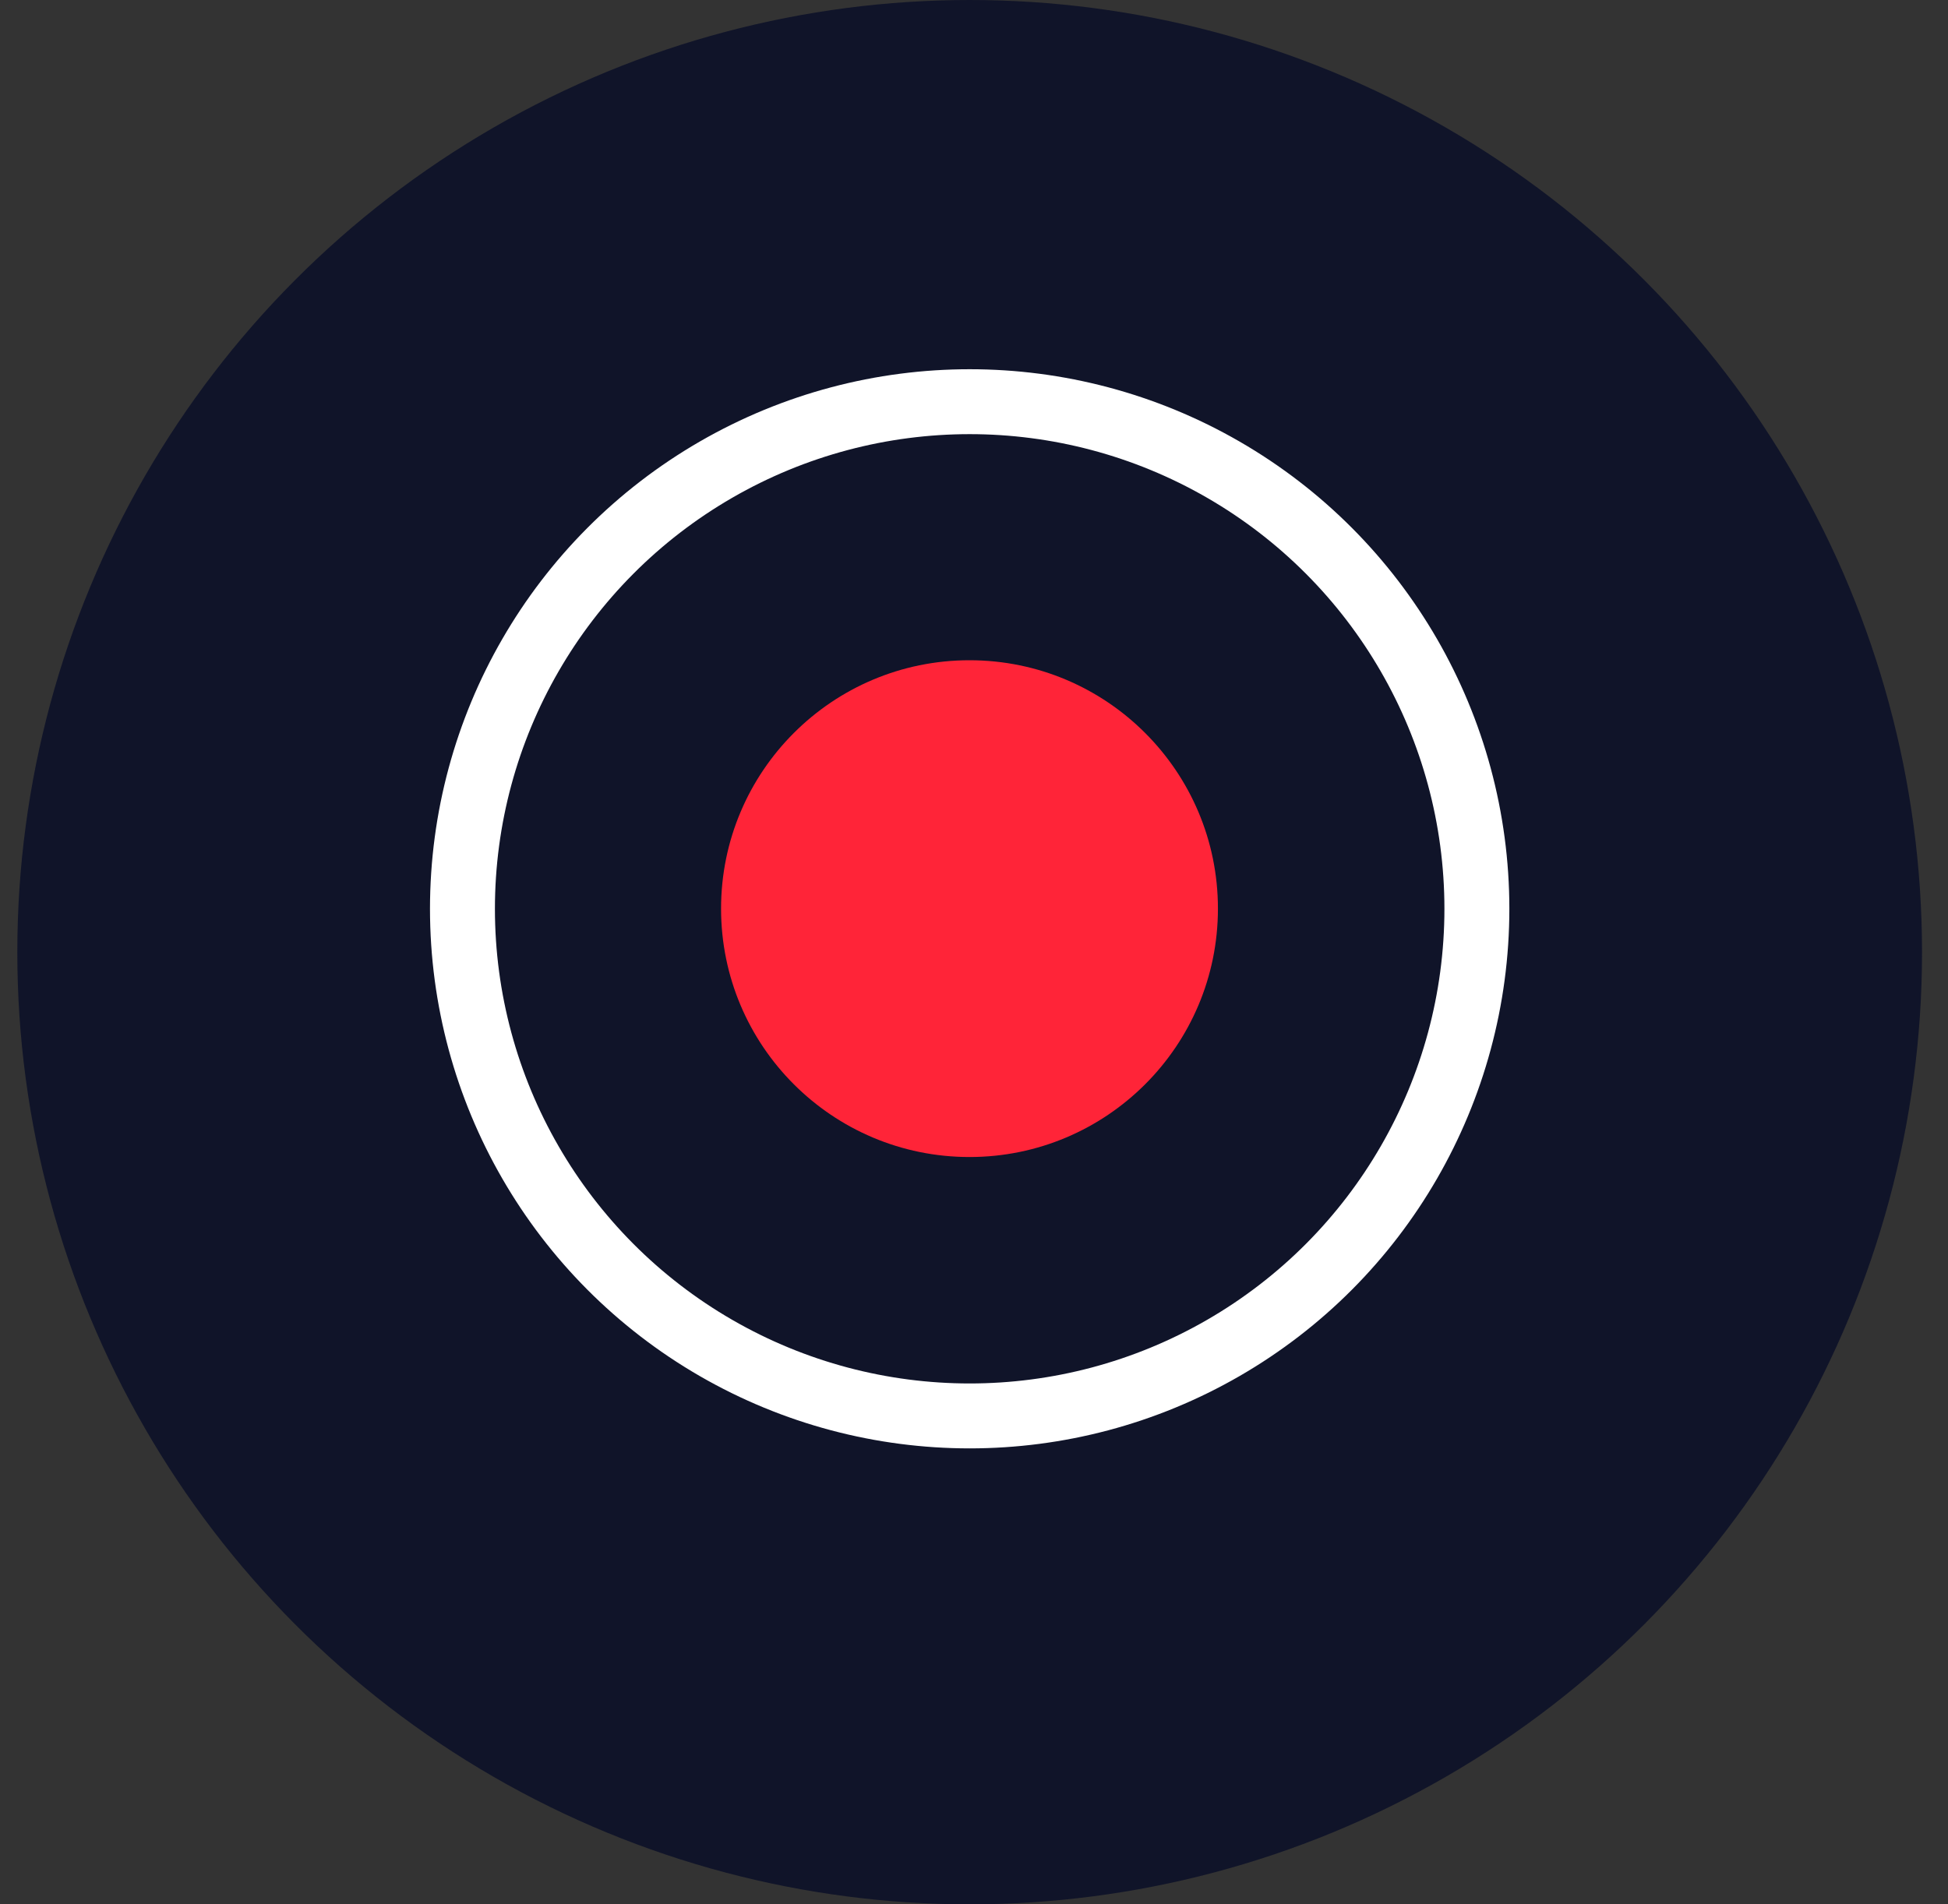 <?xml version="1.0" encoding="UTF-8"?>
<svg width="45px" height="44px" viewBox="0 0 45 44" version="1.1" xmlns="http://www.w3.org/2000/svg" xmlns:xlink="http://www.w3.org/1999/xlink">
    <rect x="0" y="0" width="45" height="44" fill="#333333" stroke="none"/>
    <title>screen-recorder</title>
    <g id="Fat-Menus---Create" stroke="none" stroke-width="1" fill="none" fill-rule="evenodd">
        <g id="Marketing---Product" transform="translate(-66, -86)">
            <g id="Create-Menu-1" transform="translate(34, 16)">
                <g id="screen-recorder" transform="translate(32.4, 70)">
                    <g id="screenshot@3x" fill="#101429" fill-rule="nonzero">
                        <circle id="Oval" cx="22" cy="22" r="22"></circle>
                    </g>
                    <g id="Group" transform="translate(10.283, 9.281)">
                        <circle id="Oval" stroke="#FFFFFF" stroke-width="1.5" cx="11.717" cy="11.717" r="11.717"></circle>
                        <circle id="Oval" fill="#FF2438" fill-rule="nonzero" cx="11.713" cy="11.713" r="5.739"></circle>
                    </g>
                </g>
            </g>
        </g>
    </g>
</svg>